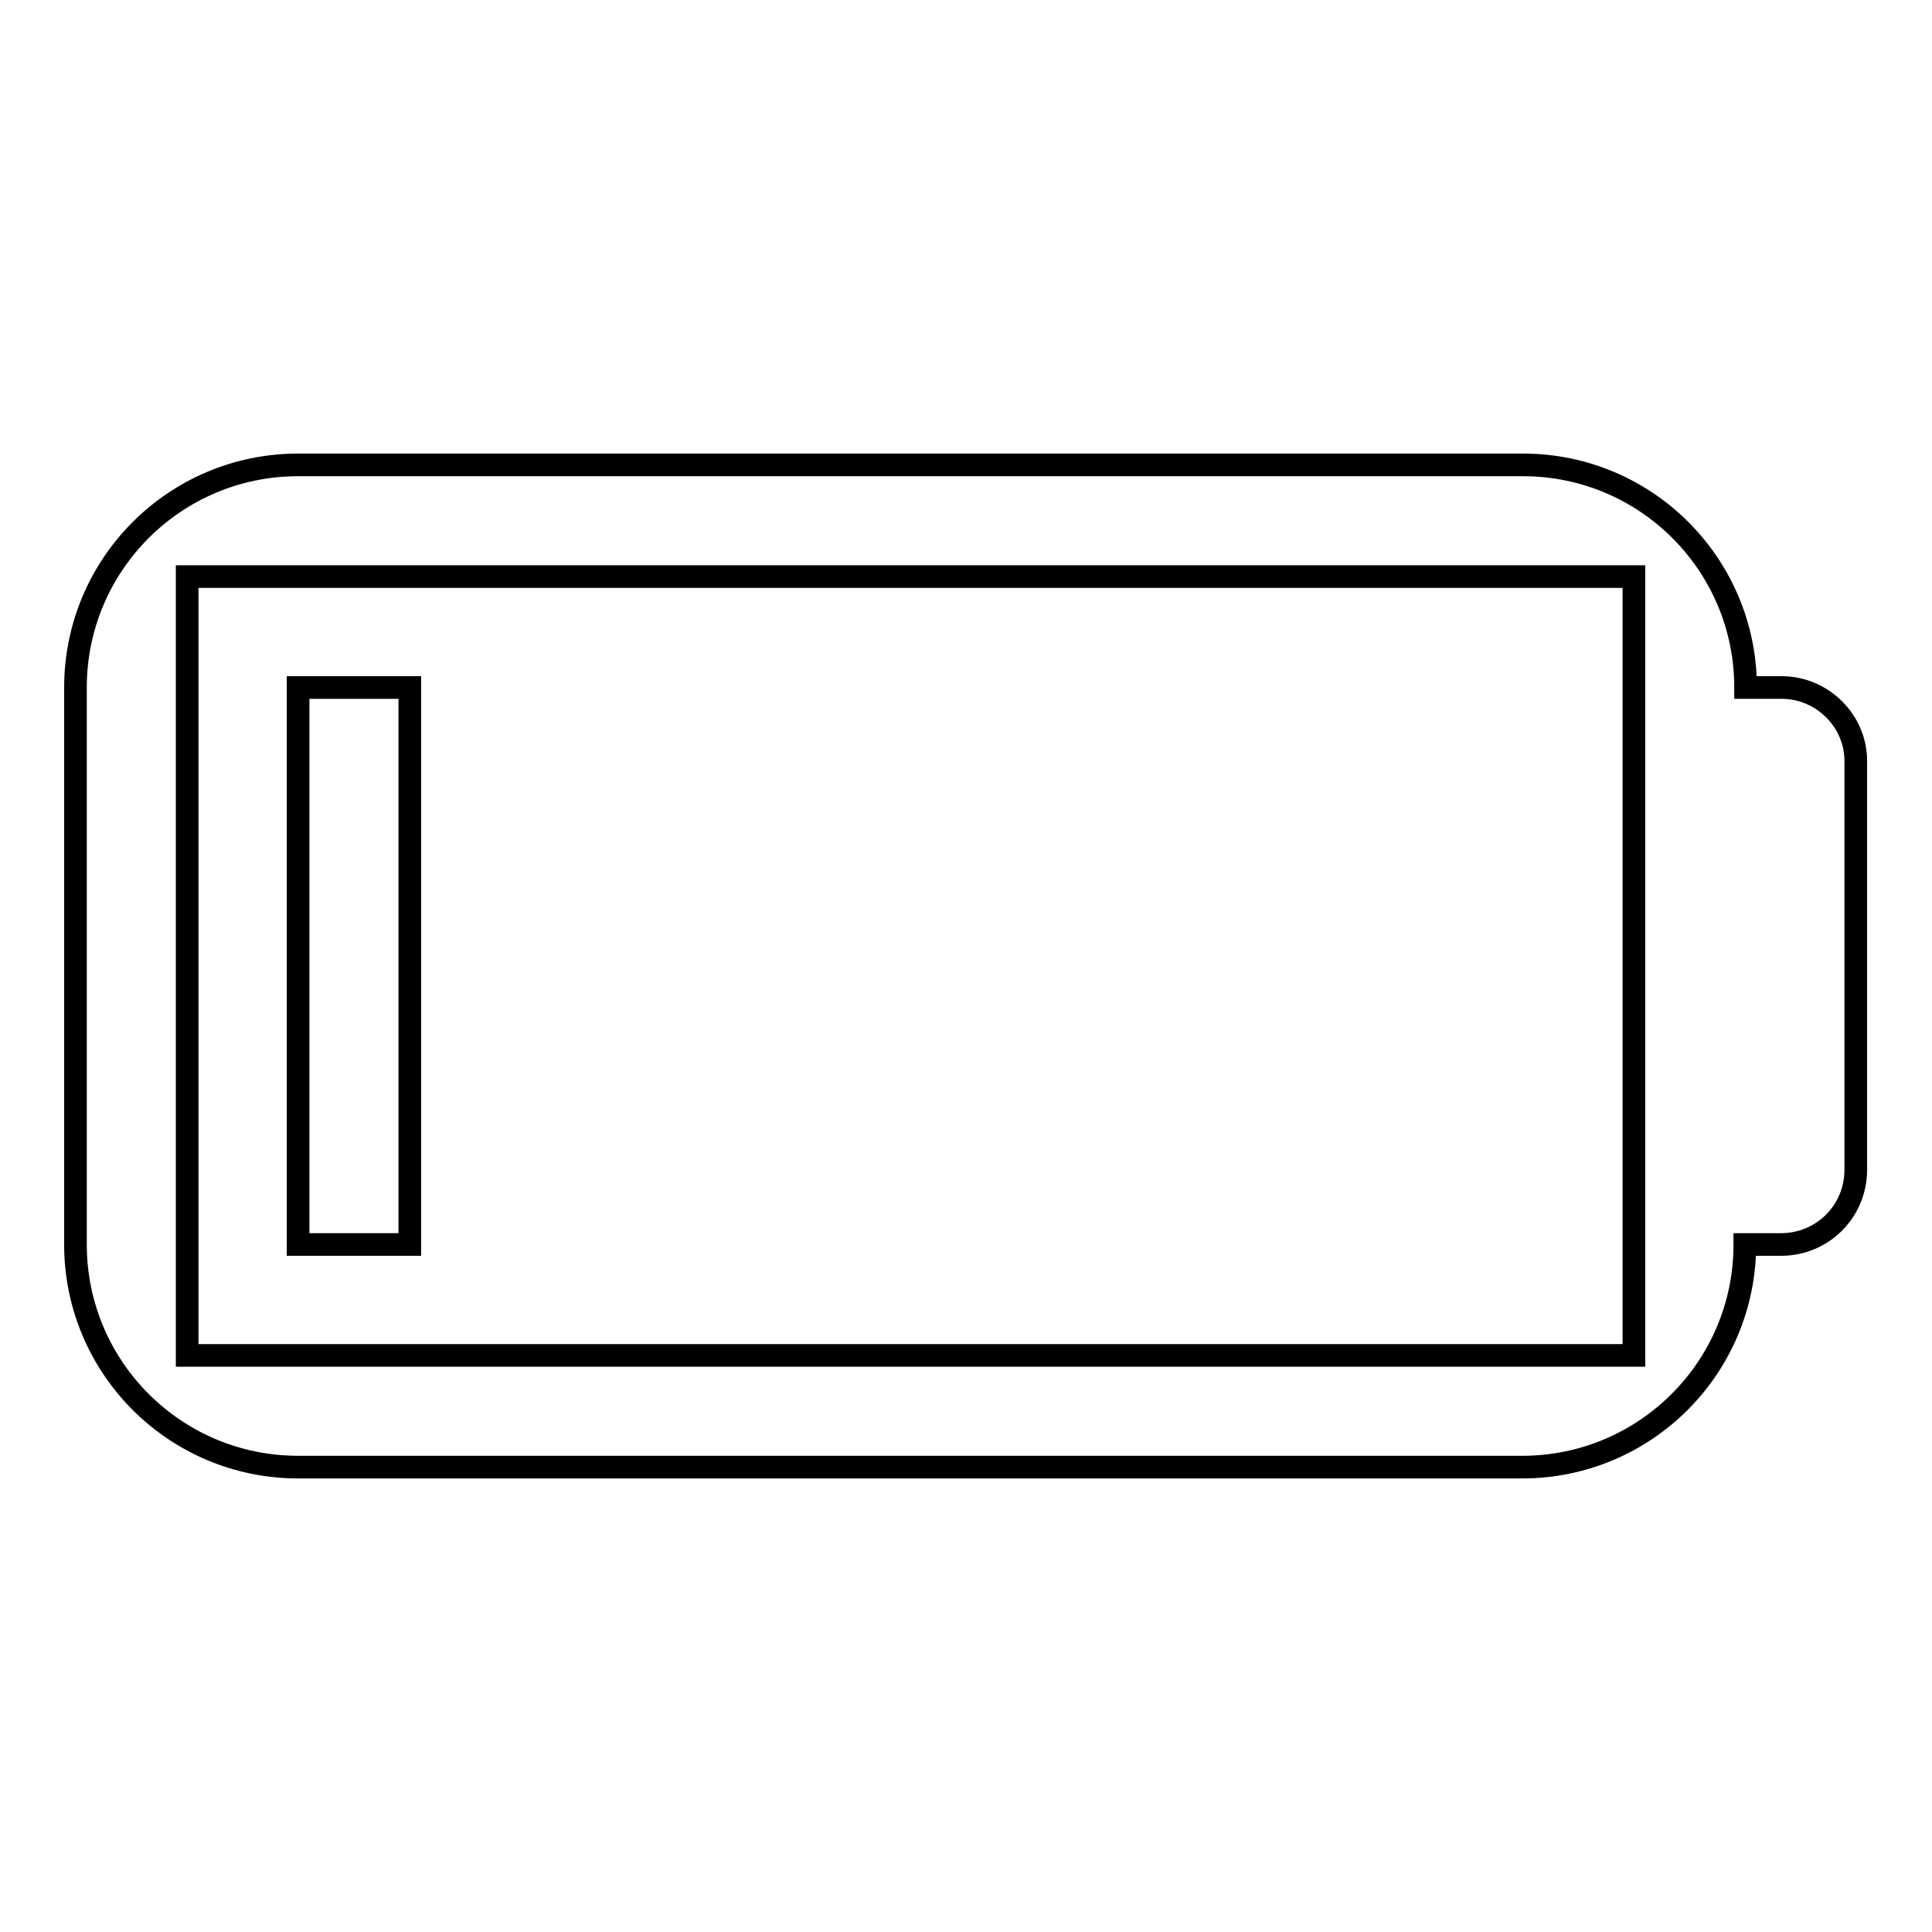 <?xml version="1.0" encoding="utf-8"?>
<!-- Svg Vector Icons : http://www.onlinewebfonts.com/icon -->
<!DOCTYPE svg PUBLIC "-//W3C//DTD SVG 1.1//EN" "http://www.w3.org/Graphics/SVG/1.1/DTD/svg11.dtd">
<svg version="1.1" xmlns="http://www.w3.org/2000/svg" xmlns:xlink="http://www.w3.org/1999/xlink" x="0px" y="0px" viewBox="0 0 256 256" enable-background="new 0 0 256 256" xml:space="preserve">
<g><g><path stroke-width="3" fill-opacity="0" stroke="#000000"  d="M236.1,91.1h-4.8c0-16.3-13.2-29.5-29.5-29.5H39.5C23.2,61.6,10,74.8,10,91.1v73.8c0,16.3,13.2,29.5,29.5,29.5h162.2c16.3,0,29.5-13.2,29.5-29.5h4.8c5.5,0,9.9-4.4,9.9-9.9V101C246,95.6,241.5,91.1,236.1,91.1z M216.5,179.6H24.8V76.4h191.7V101V155V179.6z"/><path stroke-width="3" fill-opacity="0" stroke="#000000"  d="M39.5,91.1h14.8v73.8H39.5V91.1L39.5,91.1z"/></g></g>
</svg>